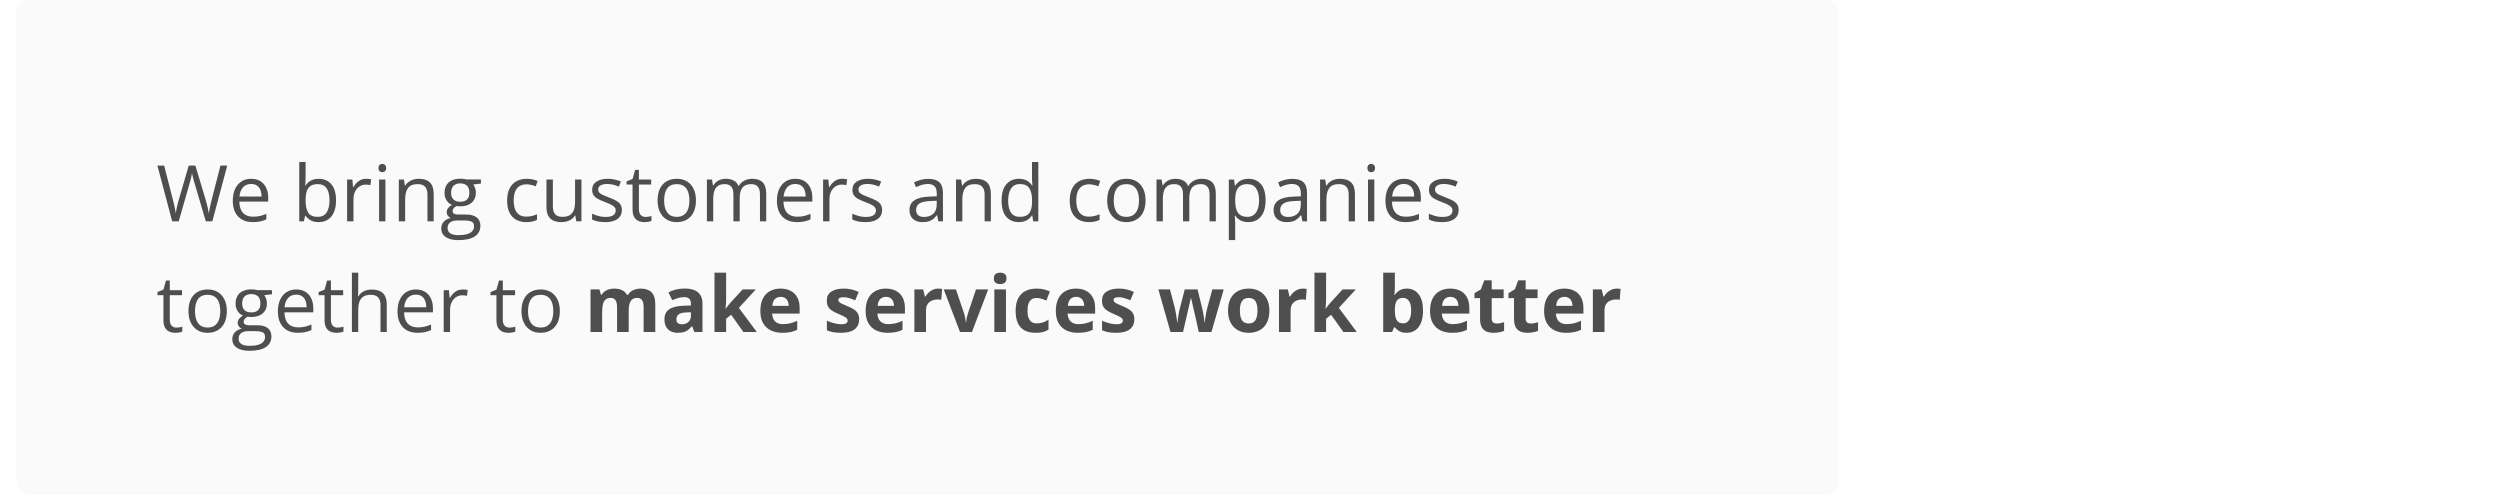 <svg width="768" height="152" viewBox="0 0 768 152" fill="none" xmlns="http://www.w3.org/2000/svg">
<rect width="768" height="152" fill="white"/>
<rect x="5" width="560" height="152" rx="4" fill="#FAFAFA"/>
<path d="M69.809 50.867L65.227 68H63.223L59.824 56.469C59.723 56.141 59.625 55.812 59.531 55.484C59.445 55.148 59.363 54.832 59.285 54.535C59.207 54.23 59.141 53.965 59.086 53.738C59.039 53.504 59.004 53.328 58.98 53.211C58.965 53.328 58.934 53.5 58.887 53.727C58.848 53.953 58.793 54.215 58.723 54.512C58.66 54.809 58.582 55.125 58.488 55.461C58.402 55.797 58.309 56.137 58.207 56.48L54.902 68H52.898L48.352 50.867H50.426L53.18 61.613C53.273 61.973 53.359 62.328 53.438 62.68C53.523 63.023 53.598 63.359 53.66 63.688C53.73 64.016 53.793 64.336 53.848 64.648C53.902 64.961 53.953 65.266 54 65.562C54.039 65.258 54.09 64.941 54.152 64.613C54.215 64.277 54.281 63.938 54.352 63.594C54.43 63.25 54.512 62.902 54.598 62.551C54.691 62.199 54.789 61.848 54.891 61.496L57.973 50.867H60.023L63.234 61.578C63.344 61.945 63.445 62.309 63.539 62.668C63.633 63.027 63.715 63.379 63.785 63.723C63.863 64.059 63.93 64.383 63.984 64.695C64.047 65 64.102 65.289 64.148 65.562C64.203 65.18 64.269 64.777 64.348 64.356C64.426 63.934 64.516 63.492 64.617 63.031C64.727 62.57 64.844 62.094 64.969 61.602L67.723 50.867H69.809ZM77.168 54.922C78.262 54.922 79.199 55.164 79.981 55.648C80.762 56.133 81.359 56.812 81.773 57.688C82.188 58.555 82.394 59.57 82.394 60.734V61.941H73.523C73.547 63.449 73.922 64.598 74.648 65.387C75.375 66.176 76.398 66.57 77.719 66.57C78.531 66.57 79.25 66.496 79.875 66.348C80.5 66.199 81.148 65.981 81.82 65.691V67.402C81.172 67.691 80.527 67.902 79.887 68.035C79.254 68.168 78.504 68.234 77.637 68.234C76.402 68.234 75.324 67.984 74.402 67.484C73.488 66.977 72.777 66.234 72.269 65.258C71.762 64.281 71.508 63.086 71.508 61.672C71.508 60.289 71.738 59.094 72.199 58.086C72.668 57.07 73.324 56.289 74.168 55.742C75.019 55.195 76.019 54.922 77.168 54.922ZM77.144 56.516C76.106 56.516 75.277 56.855 74.66 57.535C74.043 58.215 73.676 59.164 73.559 60.383H80.356C80.348 59.617 80.227 58.945 79.992 58.367C79.766 57.781 79.418 57.328 78.949 57.008C78.481 56.68 77.879 56.516 77.144 56.516ZM93.879 49.766V54.324C93.879 54.848 93.863 55.355 93.832 55.848C93.809 56.34 93.789 56.723 93.773 56.996H93.879C94.231 56.418 94.738 55.93 95.402 55.531C96.066 55.133 96.914 54.934 97.945 54.934C99.555 54.934 100.836 55.492 101.789 56.609C102.75 57.719 103.23 59.371 103.23 61.566C103.23 63.012 103.012 64.231 102.574 65.223C102.137 66.215 101.52 66.965 100.723 67.473C99.926 67.981 98.984 68.234 97.898 68.234C96.883 68.234 96.047 68.047 95.391 67.672C94.742 67.289 94.242 66.824 93.891 66.277H93.738L93.34 68H91.934V49.766H93.879ZM97.629 56.562C96.699 56.562 95.961 56.746 95.414 57.113C94.867 57.473 94.473 58.02 94.231 58.754C93.996 59.48 93.879 60.402 93.879 61.52V61.625C93.879 63.242 94.148 64.481 94.688 65.34C95.227 66.191 96.207 66.617 97.629 66.617C98.824 66.617 99.719 66.18 100.312 65.305C100.914 64.43 101.215 63.18 101.215 61.555C101.215 59.898 100.918 58.652 100.324 57.816C99.738 56.98 98.84 56.562 97.629 56.562ZM112.465 54.922C112.723 54.922 112.992 54.938 113.273 54.969C113.555 54.992 113.805 55.027 114.023 55.074L113.777 56.879C113.566 56.824 113.332 56.781 113.074 56.75C112.816 56.719 112.574 56.703 112.348 56.703C111.832 56.703 111.344 56.809 110.883 57.02C110.43 57.223 110.031 57.52 109.688 57.91C109.344 58.293 109.074 58.758 108.879 59.305C108.684 59.844 108.586 60.445 108.586 61.109V68H106.629V55.156H108.246L108.457 57.523H108.539C108.805 57.047 109.125 56.613 109.5 56.223C109.875 55.824 110.309 55.508 110.801 55.273C111.301 55.039 111.855 54.922 112.465 54.922ZM118.395 55.156V68H116.449V55.156H118.395ZM117.445 50.352C117.766 50.352 118.039 50.457 118.266 50.668C118.5 50.871 118.617 51.191 118.617 51.629C118.617 52.059 118.5 52.379 118.266 52.59C118.039 52.801 117.766 52.906 117.445 52.906C117.109 52.906 116.828 52.801 116.602 52.59C116.383 52.379 116.273 52.059 116.273 51.629C116.273 51.191 116.383 50.871 116.602 50.668C116.828 50.457 117.109 50.352 117.445 50.352ZM128.602 54.922C130.125 54.922 131.277 55.297 132.059 56.047C132.84 56.789 133.23 57.984 133.23 59.633V68H131.309V59.762C131.309 58.691 131.062 57.891 130.57 57.359C130.086 56.828 129.34 56.562 128.332 56.562C126.91 56.562 125.91 56.965 125.332 57.77C124.754 58.574 124.465 59.742 124.465 61.273V68H122.52V55.156H124.09L124.383 57.008H124.488C124.762 56.555 125.109 56.176 125.531 55.871C125.953 55.559 126.426 55.324 126.949 55.168C127.473 55.004 128.023 54.922 128.602 54.922ZM140.824 73.766C139.137 73.766 137.836 73.449 136.922 72.816C136.008 72.191 135.551 71.312 135.551 70.18C135.551 69.375 135.805 68.688 136.312 68.117C136.828 67.547 137.539 67.168 138.445 66.981C138.109 66.824 137.82 66.59 137.578 66.277C137.344 65.965 137.227 65.606 137.227 65.199C137.227 64.731 137.355 64.32 137.613 63.969C137.879 63.609 138.281 63.266 138.82 62.938C138.148 62.664 137.602 62.203 137.18 61.555C136.766 60.898 136.559 60.137 136.559 59.27C136.559 58.348 136.75 57.562 137.133 56.914C137.516 56.258 138.07 55.758 138.797 55.414C139.523 55.07 140.402 54.898 141.434 54.898C141.66 54.898 141.887 54.91 142.113 54.934C142.348 54.949 142.57 54.977 142.781 55.016C142.992 55.047 143.176 55.086 143.332 55.133H147.738V56.387L145.371 56.68C145.605 56.984 145.801 57.352 145.957 57.781C146.113 58.211 146.191 58.688 146.191 59.211C146.191 60.492 145.758 61.512 144.891 62.27C144.023 63.02 142.832 63.395 141.316 63.395C140.957 63.395 140.59 63.363 140.215 63.301C139.832 63.512 139.539 63.746 139.336 64.004C139.141 64.262 139.043 64.559 139.043 64.894C139.043 65.144 139.117 65.344 139.266 65.492C139.422 65.641 139.645 65.75 139.934 65.82C140.223 65.883 140.57 65.914 140.977 65.914H143.238C144.637 65.914 145.707 66.207 146.449 66.793C147.199 67.379 147.574 68.234 147.574 69.359C147.574 70.781 146.996 71.871 145.84 72.629C144.684 73.387 143.012 73.766 140.824 73.766ZM140.883 72.242C141.945 72.242 142.824 72.133 143.52 71.914C144.223 71.703 144.746 71.394 145.09 70.988C145.441 70.59 145.617 70.113 145.617 69.559C145.617 69.043 145.5 68.652 145.266 68.387C145.031 68.129 144.688 67.957 144.234 67.871C143.781 67.777 143.227 67.731 142.57 67.731H140.344C139.766 67.731 139.262 67.82 138.832 68C138.402 68.18 138.07 68.445 137.836 68.797C137.609 69.148 137.496 69.586 137.496 70.109C137.496 70.805 137.789 71.332 138.375 71.691C138.961 72.059 139.797 72.242 140.883 72.242ZM141.387 61.977C142.316 61.977 143.016 61.742 143.484 61.273C143.953 60.805 144.188 60.121 144.188 59.223C144.188 58.262 143.949 57.543 143.473 57.066C142.996 56.582 142.293 56.34 141.363 56.34C140.473 56.34 139.785 56.59 139.301 57.09C138.824 57.582 138.586 58.305 138.586 59.258C138.586 60.133 138.828 60.805 139.312 61.273C139.797 61.742 140.488 61.977 141.387 61.977ZM161.648 68.234C160.492 68.234 159.473 67.996 158.59 67.519C157.707 67.043 157.02 66.316 156.527 65.34C156.035 64.363 155.789 63.133 155.789 61.648C155.789 60.094 156.047 58.824 156.562 57.84C157.086 56.848 157.805 56.113 158.719 55.637C159.633 55.16 160.672 54.922 161.836 54.922C162.477 54.922 163.094 54.988 163.688 55.121C164.289 55.246 164.781 55.406 165.164 55.602L164.578 57.23C164.188 57.074 163.734 56.934 163.219 56.809C162.711 56.684 162.234 56.621 161.789 56.621C160.898 56.621 160.156 56.812 159.562 57.195C158.977 57.578 158.535 58.141 158.238 58.883C157.949 59.625 157.805 60.539 157.805 61.625C157.805 62.664 157.945 63.551 158.227 64.285C158.516 65.019 158.941 65.582 159.504 65.973C160.074 66.356 160.785 66.547 161.637 66.547C162.316 66.547 162.93 66.477 163.477 66.336C164.023 66.188 164.52 66.016 164.965 65.82V67.555C164.535 67.773 164.055 67.941 163.523 68.059C163 68.176 162.375 68.234 161.648 68.234ZM178.617 55.156V68H177.023L176.742 66.195H176.637C176.371 66.641 176.027 67.016 175.605 67.32C175.184 67.625 174.707 67.852 174.176 68C173.652 68.156 173.094 68.234 172.5 68.234C171.484 68.234 170.633 68.07 169.945 67.742C169.258 67.414 168.738 66.906 168.387 66.219C168.043 65.531 167.871 64.648 167.871 63.57V55.156H169.84V63.43C169.84 64.5 170.082 65.301 170.566 65.832C171.051 66.356 171.789 66.617 172.781 66.617C173.734 66.617 174.492 66.438 175.055 66.078C175.625 65.719 176.035 65.191 176.285 64.496C176.535 63.793 176.66 62.934 176.66 61.918V55.156H178.617ZM191.039 64.484C191.039 65.305 190.832 65.996 190.418 66.559C190.012 67.113 189.426 67.531 188.66 67.812C187.902 68.094 186.996 68.234 185.941 68.234C185.043 68.234 184.266 68.164 183.609 68.023C182.953 67.883 182.379 67.684 181.887 67.426V65.633C182.41 65.891 183.035 66.125 183.762 66.336C184.488 66.547 185.23 66.652 185.988 66.652C187.098 66.652 187.902 66.473 188.402 66.113C188.902 65.754 189.152 65.266 189.152 64.648C189.152 64.297 189.051 63.988 188.848 63.723C188.652 63.449 188.32 63.188 187.852 62.938C187.383 62.68 186.734 62.398 185.906 62.094C185.086 61.781 184.375 61.473 183.773 61.168C183.18 60.855 182.719 60.477 182.391 60.031C182.07 59.586 181.91 59.008 181.91 58.297C181.91 57.211 182.348 56.379 183.223 55.801C184.105 55.215 185.262 54.922 186.691 54.922C187.465 54.922 188.188 55 188.859 55.156C189.539 55.305 190.172 55.508 190.758 55.766L190.102 57.324C189.57 57.098 189.004 56.906 188.402 56.75C187.801 56.594 187.188 56.516 186.562 56.516C185.664 56.516 184.973 56.664 184.488 56.961C184.012 57.258 183.773 57.664 183.773 58.18C183.773 58.578 183.883 58.906 184.102 59.164C184.328 59.422 184.688 59.664 185.18 59.891C185.672 60.117 186.32 60.383 187.125 60.688C187.93 60.984 188.625 61.293 189.211 61.613C189.797 61.926 190.246 62.309 190.559 62.762C190.879 63.207 191.039 63.781 191.039 64.484ZM198.316 66.641C198.637 66.641 198.965 66.613 199.301 66.559C199.637 66.504 199.91 66.438 200.121 66.359V67.871C199.895 67.973 199.578 68.059 199.172 68.129C198.773 68.199 198.383 68.234 198 68.234C197.32 68.234 196.703 68.117 196.148 67.883C195.594 67.641 195.148 67.234 194.812 66.664C194.484 66.094 194.32 65.305 194.32 64.297V56.68H192.492V55.73L194.332 54.969L195.105 52.18H196.277V55.156H200.039V56.68H196.277V64.238C196.277 65.043 196.461 65.644 196.828 66.043C197.203 66.441 197.699 66.641 198.316 66.641ZM213.797 61.555C213.797 62.609 213.66 63.551 213.387 64.379C213.113 65.207 212.719 65.906 212.203 66.477C211.688 67.047 211.062 67.484 210.328 67.789C209.602 68.086 208.777 68.234 207.855 68.234C206.996 68.234 206.207 68.086 205.488 67.789C204.777 67.484 204.16 67.047 203.637 66.477C203.121 65.906 202.719 65.207 202.43 64.379C202.148 63.551 202.008 62.609 202.008 61.555C202.008 60.148 202.246 58.953 202.723 57.969C203.199 56.977 203.879 56.223 204.762 55.707C205.652 55.184 206.711 54.922 207.938 54.922C209.109 54.922 210.133 55.184 211.008 55.707C211.891 56.23 212.574 56.988 213.059 57.98C213.551 58.965 213.797 60.156 213.797 61.555ZM204.023 61.555C204.023 62.586 204.16 63.48 204.434 64.238C204.707 64.996 205.129 65.582 205.699 65.996C206.27 66.41 207.004 66.617 207.902 66.617C208.793 66.617 209.523 66.41 210.094 65.996C210.672 65.582 211.098 64.996 211.371 64.238C211.645 63.48 211.781 62.586 211.781 61.555C211.781 60.531 211.645 59.648 211.371 58.906C211.098 58.156 210.676 57.578 210.105 57.172C209.535 56.766 208.797 56.562 207.891 56.562C206.555 56.562 205.574 57.004 204.949 57.887C204.332 58.77 204.023 59.992 204.023 61.555ZM231.105 54.922C232.52 54.922 233.586 55.293 234.305 56.035C235.023 56.77 235.383 57.953 235.383 59.586V68H233.461V59.68C233.461 58.641 233.234 57.863 232.781 57.348C232.336 56.824 231.672 56.562 230.789 56.562C229.547 56.562 228.645 56.922 228.082 57.641C227.52 58.359 227.238 59.418 227.238 60.816V68H225.305V59.68C225.305 58.984 225.203 58.406 225 57.945C224.805 57.484 224.508 57.141 224.109 56.914C223.719 56.68 223.223 56.562 222.621 56.562C221.77 56.562 221.086 56.738 220.57 57.09C220.055 57.441 219.68 57.965 219.445 58.66C219.219 59.348 219.105 60.195 219.105 61.203V68H217.16V55.156H218.73L219.023 56.973H219.129C219.387 56.527 219.711 56.152 220.102 55.848C220.492 55.543 220.93 55.312 221.414 55.156C221.898 55 222.414 54.922 222.961 54.922C223.938 54.922 224.754 55.105 225.41 55.473C226.074 55.832 226.555 56.383 226.852 57.125H226.957C227.379 56.383 227.957 55.832 228.691 55.473C229.426 55.105 230.23 54.922 231.105 54.922ZM244.324 54.922C245.418 54.922 246.355 55.164 247.137 55.648C247.918 56.133 248.516 56.812 248.93 57.688C249.344 58.555 249.551 59.57 249.551 60.734V61.941H240.68C240.703 63.449 241.078 64.598 241.805 65.387C242.531 66.176 243.555 66.57 244.875 66.57C245.688 66.57 246.406 66.496 247.031 66.348C247.656 66.199 248.305 65.981 248.977 65.691V67.402C248.328 67.691 247.684 67.902 247.043 68.035C246.41 68.168 245.66 68.234 244.793 68.234C243.559 68.234 242.48 67.984 241.559 67.484C240.645 66.977 239.934 66.234 239.426 65.258C238.918 64.281 238.664 63.086 238.664 61.672C238.664 60.289 238.895 59.094 239.355 58.086C239.824 57.07 240.48 56.289 241.324 55.742C242.176 55.195 243.176 54.922 244.324 54.922ZM244.301 56.516C243.262 56.516 242.434 56.855 241.816 57.535C241.199 58.215 240.832 59.164 240.715 60.383H247.512C247.504 59.617 247.383 58.945 247.148 58.367C246.922 57.781 246.574 57.328 246.105 57.008C245.637 56.68 245.035 56.516 244.301 56.516ZM258.691 54.922C258.949 54.922 259.219 54.938 259.5 54.969C259.781 54.992 260.031 55.027 260.25 55.074L260.004 56.879C259.793 56.824 259.559 56.781 259.301 56.75C259.043 56.719 258.801 56.703 258.574 56.703C258.059 56.703 257.57 56.809 257.109 57.02C256.656 57.223 256.258 57.52 255.914 57.91C255.57 58.293 255.301 58.758 255.105 59.305C254.91 59.844 254.812 60.445 254.812 61.109V68H252.855V55.156H254.473L254.684 57.523H254.766C255.031 57.047 255.352 56.613 255.727 56.223C256.102 55.824 256.535 55.508 257.027 55.273C257.527 55.039 258.082 54.922 258.691 54.922ZM270.984 64.484C270.984 65.305 270.777 65.996 270.363 66.559C269.957 67.113 269.371 67.531 268.605 67.812C267.848 68.094 266.941 68.234 265.887 68.234C264.988 68.234 264.211 68.164 263.555 68.023C262.898 67.883 262.324 67.684 261.832 67.426V65.633C262.355 65.891 262.98 66.125 263.707 66.336C264.434 66.547 265.176 66.652 265.934 66.652C267.043 66.652 267.848 66.473 268.348 66.113C268.848 65.754 269.098 65.266 269.098 64.648C269.098 64.297 268.996 63.988 268.793 63.723C268.598 63.449 268.266 63.188 267.797 62.938C267.328 62.68 266.68 62.398 265.852 62.094C265.031 61.781 264.32 61.473 263.719 61.168C263.125 60.855 262.664 60.477 262.336 60.031C262.016 59.586 261.855 59.008 261.855 58.297C261.855 57.211 262.293 56.379 263.168 55.801C264.051 55.215 265.207 54.922 266.637 54.922C267.41 54.922 268.133 55 268.805 55.156C269.484 55.305 270.117 55.508 270.703 55.766L270.047 57.324C269.516 57.098 268.949 56.906 268.348 56.75C267.746 56.594 267.133 56.516 266.508 56.516C265.609 56.516 264.918 56.664 264.434 56.961C263.957 57.258 263.719 57.664 263.719 58.18C263.719 58.578 263.828 58.906 264.047 59.164C264.273 59.422 264.633 59.664 265.125 59.891C265.617 60.117 266.266 60.383 267.07 60.688C267.875 60.984 268.57 61.293 269.156 61.613C269.742 61.926 270.191 62.309 270.504 62.762C270.824 63.207 270.984 63.781 270.984 64.484ZM285.152 54.945C286.684 54.945 287.82 55.289 288.562 55.977C289.305 56.664 289.676 57.762 289.676 59.27V68H288.258L287.883 66.102H287.789C287.43 66.57 287.055 66.965 286.664 67.285C286.273 67.598 285.82 67.836 285.305 68C284.797 68.156 284.172 68.234 283.43 68.234C282.648 68.234 281.953 68.098 281.344 67.824C280.742 67.551 280.266 67.137 279.914 66.582C279.57 66.027 279.398 65.324 279.398 64.473C279.398 63.191 279.906 62.207 280.922 61.52C281.938 60.832 283.484 60.457 285.562 60.395L287.777 60.301V59.516C287.777 58.406 287.539 57.629 287.062 57.184C286.586 56.738 285.914 56.516 285.047 56.516C284.375 56.516 283.734 56.613 283.125 56.809C282.516 57.004 281.938 57.234 281.391 57.5L280.793 56.023C281.371 55.727 282.035 55.473 282.785 55.262C283.535 55.051 284.324 54.945 285.152 54.945ZM287.754 61.672L285.797 61.754C284.195 61.816 283.066 62.078 282.41 62.539C281.754 63 281.426 63.652 281.426 64.496C281.426 65.231 281.648 65.773 282.094 66.125C282.539 66.477 283.129 66.652 283.863 66.652C285.004 66.652 285.938 66.336 286.664 65.703C287.391 65.07 287.754 64.121 287.754 62.855V61.672ZM299.766 54.922C301.289 54.922 302.441 55.297 303.223 56.047C304.004 56.789 304.395 57.984 304.395 59.633V68H302.473V59.762C302.473 58.691 302.227 57.891 301.734 57.359C301.25 56.828 300.504 56.562 299.496 56.562C298.074 56.562 297.074 56.965 296.496 57.77C295.918 58.574 295.629 59.742 295.629 61.273V68H293.684V55.156H295.254L295.547 57.008H295.652C295.926 56.555 296.273 56.176 296.695 55.871C297.117 55.559 297.59 55.324 298.113 55.168C298.637 55.004 299.188 54.922 299.766 54.922ZM312.973 68.234C311.348 68.234 310.059 67.68 309.105 66.57C308.16 65.461 307.688 63.812 307.688 61.625C307.688 59.414 308.172 57.746 309.141 56.621C310.109 55.488 311.398 54.922 313.008 54.922C313.688 54.922 314.281 55.012 314.789 55.191C315.297 55.371 315.734 55.613 316.102 55.918C316.469 56.215 316.777 56.555 317.027 56.938H317.168C317.137 56.695 317.105 56.363 317.074 55.941C317.043 55.52 317.027 55.176 317.027 54.91V49.766H318.973V68H317.402L317.109 66.172H317.027C316.785 66.555 316.477 66.902 316.102 67.215C315.734 67.527 315.293 67.777 314.777 67.965C314.27 68.144 313.668 68.234 312.973 68.234ZM313.277 66.617C314.652 66.617 315.625 66.227 316.195 65.445C316.766 64.664 317.051 63.504 317.051 61.965V61.613C317.051 59.98 316.777 58.727 316.23 57.852C315.691 56.977 314.707 56.539 313.277 56.539C312.082 56.539 311.188 57 310.594 57.922C310 58.836 309.703 60.086 309.703 61.672C309.703 63.25 309.996 64.469 310.582 65.328C311.176 66.188 312.074 66.617 313.277 66.617ZM334.477 68.234C333.32 68.234 332.301 67.996 331.418 67.519C330.535 67.043 329.848 66.316 329.355 65.34C328.863 64.363 328.617 63.133 328.617 61.648C328.617 60.094 328.875 58.824 329.391 57.84C329.914 56.848 330.633 56.113 331.547 55.637C332.461 55.16 333.5 54.922 334.664 54.922C335.305 54.922 335.922 54.988 336.516 55.121C337.117 55.246 337.609 55.406 337.992 55.602L337.406 57.23C337.016 57.074 336.562 56.934 336.047 56.809C335.539 56.684 335.062 56.621 334.617 56.621C333.727 56.621 332.984 56.812 332.391 57.195C331.805 57.578 331.363 58.141 331.066 58.883C330.777 59.625 330.633 60.539 330.633 61.625C330.633 62.664 330.773 63.551 331.055 64.285C331.344 65.019 331.77 65.582 332.332 65.973C332.902 66.356 333.613 66.547 334.465 66.547C335.145 66.547 335.758 66.477 336.305 66.336C336.852 66.188 337.348 66.016 337.793 65.82V67.555C337.363 67.773 336.883 67.941 336.352 68.059C335.828 68.176 335.203 68.234 334.477 68.234ZM351.914 61.555C351.914 62.609 351.777 63.551 351.504 64.379C351.23 65.207 350.836 65.906 350.32 66.477C349.805 67.047 349.18 67.484 348.445 67.789C347.719 68.086 346.895 68.234 345.973 68.234C345.113 68.234 344.324 68.086 343.605 67.789C342.895 67.484 342.277 67.047 341.754 66.477C341.238 65.906 340.836 65.207 340.547 64.379C340.266 63.551 340.125 62.609 340.125 61.555C340.125 60.148 340.363 58.953 340.84 57.969C341.316 56.977 341.996 56.223 342.879 55.707C343.77 55.184 344.828 54.922 346.055 54.922C347.227 54.922 348.25 55.184 349.125 55.707C350.008 56.23 350.691 56.988 351.176 57.98C351.668 58.965 351.914 60.156 351.914 61.555ZM342.141 61.555C342.141 62.586 342.277 63.48 342.551 64.238C342.824 64.996 343.246 65.582 343.816 65.996C344.387 66.41 345.121 66.617 346.02 66.617C346.91 66.617 347.641 66.41 348.211 65.996C348.789 65.582 349.215 64.996 349.488 64.238C349.762 63.48 349.898 62.586 349.898 61.555C349.898 60.531 349.762 59.648 349.488 58.906C349.215 58.156 348.793 57.578 348.223 57.172C347.652 56.766 346.914 56.562 346.008 56.562C344.672 56.562 343.691 57.004 343.066 57.887C342.449 58.77 342.141 59.992 342.141 61.555ZM369.223 54.922C370.637 54.922 371.703 55.293 372.422 56.035C373.141 56.77 373.5 57.953 373.5 59.586V68H371.578V59.68C371.578 58.641 371.352 57.863 370.898 57.348C370.453 56.824 369.789 56.562 368.906 56.562C367.664 56.562 366.762 56.922 366.199 57.641C365.637 58.359 365.355 59.418 365.355 60.816V68H363.422V59.68C363.422 58.984 363.32 58.406 363.117 57.945C362.922 57.484 362.625 57.141 362.227 56.914C361.836 56.68 361.34 56.562 360.738 56.562C359.887 56.562 359.203 56.738 358.688 57.09C358.172 57.441 357.797 57.965 357.562 58.66C357.336 59.348 357.223 60.195 357.223 61.203V68H355.277V55.156H356.848L357.141 56.973H357.246C357.504 56.527 357.828 56.152 358.219 55.848C358.609 55.543 359.047 55.312 359.531 55.156C360.016 55 360.531 54.922 361.078 54.922C362.055 54.922 362.871 55.105 363.527 55.473C364.191 55.832 364.672 56.383 364.969 57.125H365.074C365.496 56.383 366.074 55.832 366.809 55.473C367.543 55.105 368.348 54.922 369.223 54.922ZM383.531 54.922C385.133 54.922 386.41 55.473 387.363 56.574C388.316 57.676 388.793 59.332 388.793 61.543C388.793 63.004 388.574 64.231 388.137 65.223C387.699 66.215 387.082 66.965 386.285 67.473C385.496 67.981 384.562 68.234 383.484 68.234C382.805 68.234 382.207 68.144 381.691 67.965C381.176 67.785 380.734 67.543 380.367 67.238C380 66.934 379.695 66.602 379.453 66.242H379.312C379.336 66.547 379.363 66.914 379.395 67.344C379.434 67.773 379.453 68.148 379.453 68.469V73.742H377.496V55.156H379.102L379.359 57.055H379.453C379.703 56.664 380.008 56.309 380.367 55.988C380.727 55.66 381.164 55.402 381.68 55.215C382.203 55.02 382.82 54.922 383.531 54.922ZM383.191 56.562C382.301 56.562 381.582 56.734 381.035 57.078C380.496 57.422 380.102 57.938 379.852 58.625C379.602 59.305 379.469 60.16 379.453 61.191V61.566C379.453 62.652 379.57 63.57 379.805 64.32C380.047 65.07 380.441 65.641 380.988 66.031C381.543 66.422 382.285 66.617 383.215 66.617C384.012 66.617 384.676 66.402 385.207 65.973C385.738 65.543 386.133 64.945 386.391 64.18C386.656 63.406 386.789 62.52 386.789 61.52C386.789 60.004 386.492 58.801 385.898 57.91C385.312 57.012 384.41 56.562 383.191 56.562ZM396.996 54.945C398.527 54.945 399.664 55.289 400.406 55.977C401.148 56.664 401.52 57.762 401.52 59.27V68H400.102L399.727 66.102H399.633C399.273 66.57 398.898 66.965 398.508 67.285C398.117 67.598 397.664 67.836 397.148 68C396.641 68.156 396.016 68.234 395.273 68.234C394.492 68.234 393.797 68.098 393.188 67.824C392.586 67.551 392.109 67.137 391.758 66.582C391.414 66.027 391.242 65.324 391.242 64.473C391.242 63.191 391.75 62.207 392.766 61.52C393.781 60.832 395.328 60.457 397.406 60.395L399.621 60.301V59.516C399.621 58.406 399.383 57.629 398.906 57.184C398.43 56.738 397.758 56.516 396.891 56.516C396.219 56.516 395.578 56.613 394.969 56.809C394.359 57.004 393.781 57.234 393.234 57.5L392.637 56.023C393.215 55.727 393.879 55.473 394.629 55.262C395.379 55.051 396.168 54.945 396.996 54.945ZM399.598 61.672L397.641 61.754C396.039 61.816 394.91 62.078 394.254 62.539C393.598 63 393.27 63.652 393.27 64.496C393.27 65.231 393.492 65.773 393.938 66.125C394.383 66.477 394.973 66.652 395.707 66.652C396.848 66.652 397.781 66.336 398.508 65.703C399.234 65.07 399.598 64.121 399.598 62.855V61.672ZM411.609 54.922C413.133 54.922 414.285 55.297 415.066 56.047C415.848 56.789 416.238 57.984 416.238 59.633V68H414.316V59.762C414.316 58.691 414.07 57.891 413.578 57.359C413.094 56.828 412.348 56.562 411.34 56.562C409.918 56.562 408.918 56.965 408.34 57.77C407.762 58.574 407.473 59.742 407.473 61.273V68H405.527V55.156H407.098L407.391 57.008H407.496C407.77 56.555 408.117 56.176 408.539 55.871C408.961 55.559 409.434 55.324 409.957 55.168C410.48 55.004 411.031 54.922 411.609 54.922ZM422.191 55.156V68H420.246V55.156H422.191ZM421.242 50.352C421.562 50.352 421.836 50.457 422.062 50.668C422.297 50.871 422.414 51.191 422.414 51.629C422.414 52.059 422.297 52.379 422.062 52.59C421.836 52.801 421.562 52.906 421.242 52.906C420.906 52.906 420.625 52.801 420.398 52.59C420.18 52.379 420.07 52.059 420.07 51.629C420.07 51.191 420.18 50.871 420.398 50.668C420.625 50.457 420.906 50.352 421.242 50.352ZM431.262 54.922C432.355 54.922 433.293 55.164 434.074 55.648C434.855 56.133 435.453 56.812 435.867 57.688C436.281 58.555 436.488 59.57 436.488 60.734V61.941H427.617C427.641 63.449 428.016 64.598 428.742 65.387C429.469 66.176 430.492 66.57 431.812 66.57C432.625 66.57 433.344 66.496 433.969 66.348C434.594 66.199 435.242 65.981 435.914 65.691V67.402C435.266 67.691 434.621 67.902 433.98 68.035C433.348 68.168 432.598 68.234 431.73 68.234C430.496 68.234 429.418 67.984 428.496 67.484C427.582 66.977 426.871 66.234 426.363 65.258C425.855 64.281 425.602 63.086 425.602 61.672C425.602 60.289 425.832 59.094 426.293 58.086C426.762 57.07 427.418 56.289 428.262 55.742C429.113 55.195 430.113 54.922 431.262 54.922ZM431.238 56.516C430.199 56.516 429.371 56.855 428.754 57.535C428.137 58.215 427.77 59.164 427.652 60.383H434.449C434.441 59.617 434.32 58.945 434.086 58.367C433.859 57.781 433.512 57.328 433.043 57.008C432.574 56.68 431.973 56.516 431.238 56.516ZM448.102 64.484C448.102 65.305 447.895 65.996 447.48 66.559C447.074 67.113 446.488 67.531 445.723 67.812C444.965 68.094 444.059 68.234 443.004 68.234C442.105 68.234 441.328 68.164 440.672 68.023C440.016 67.883 439.441 67.684 438.949 67.426V65.633C439.473 65.891 440.098 66.125 440.824 66.336C441.551 66.547 442.293 66.652 443.051 66.652C444.16 66.652 444.965 66.473 445.465 66.113C445.965 65.754 446.215 65.266 446.215 64.648C446.215 64.297 446.113 63.988 445.91 63.723C445.715 63.449 445.383 63.188 444.914 62.938C444.445 62.68 443.797 62.398 442.969 62.094C442.148 61.781 441.438 61.473 440.836 61.168C440.242 60.855 439.781 60.477 439.453 60.031C439.133 59.586 438.973 59.008 438.973 58.297C438.973 57.211 439.41 56.379 440.285 55.801C441.168 55.215 442.324 54.922 443.754 54.922C444.527 54.922 445.25 55 445.922 55.156C446.602 55.305 447.234 55.508 447.82 55.766L447.164 57.324C446.633 57.098 446.066 56.906 445.465 56.75C444.863 56.594 444.25 56.516 443.625 56.516C442.727 56.516 442.035 56.664 441.551 56.961C441.074 57.258 440.836 57.664 440.836 58.18C440.836 58.578 440.945 58.906 441.164 59.164C441.391 59.422 441.75 59.664 442.242 59.891C442.734 60.117 443.383 60.383 444.188 60.688C444.992 60.984 445.688 61.293 446.273 61.613C446.859 61.926 447.309 62.309 447.621 62.762C447.941 63.207 448.102 63.781 448.102 64.484ZM54.199 100.641C54.52 100.641 54.848 100.613 55.184 100.559C55.52 100.504 55.793 100.438 56.004 100.359V101.871C55.777 101.973 55.461 102.059 55.055 102.129C54.656 102.199 54.266 102.234 53.883 102.234C53.203 102.234 52.586 102.117 52.031 101.883C51.477 101.641 51.031 101.234 50.695 100.664C50.367 100.094 50.203 99.305 50.203 98.297V90.68H48.375V89.731L50.215 88.969L50.988 86.18H52.16V89.156H55.922V90.68H52.16V98.238C52.16 99.043 52.344 99.644 52.711 100.043C53.086 100.441 53.582 100.641 54.199 100.641ZM69.68 95.555C69.68 96.609 69.543 97.551 69.269 98.379C68.996 99.207 68.602 99.906 68.086 100.477C67.57 101.047 66.945 101.484 66.211 101.789C65.484 102.086 64.66 102.234 63.738 102.234C62.879 102.234 62.09 102.086 61.371 101.789C60.66 101.484 60.043 101.047 59.52 100.477C59.004 99.906 58.602 99.207 58.312 98.379C58.031 97.551 57.891 96.609 57.891 95.555C57.891 94.148 58.129 92.953 58.605 91.969C59.082 90.977 59.762 90.223 60.645 89.707C61.535 89.184 62.594 88.922 63.82 88.922C64.992 88.922 66.016 89.184 66.891 89.707C67.773 90.231 68.457 90.988 68.941 91.981C69.434 92.965 69.68 94.156 69.68 95.555ZM59.906 95.555C59.906 96.586 60.043 97.481 60.316 98.238C60.59 98.996 61.012 99.582 61.582 99.996C62.152 100.41 62.887 100.617 63.785 100.617C64.676 100.617 65.406 100.41 65.977 99.996C66.555 99.582 66.981 98.996 67.254 98.238C67.527 97.481 67.664 96.586 67.664 95.555C67.664 94.531 67.527 93.648 67.254 92.906C66.981 92.156 66.559 91.578 65.988 91.172C65.418 90.766 64.68 90.562 63.773 90.562C62.438 90.562 61.457 91.004 60.832 91.887C60.215 92.769 59.906 93.992 59.906 95.555ZM76.629 107.766C74.941 107.766 73.641 107.449 72.727 106.816C71.812 106.191 71.356 105.312 71.356 104.18C71.356 103.375 71.609 102.688 72.117 102.117C72.633 101.547 73.344 101.168 74.25 100.98C73.914 100.824 73.625 100.59 73.383 100.277C73.148 99.965 73.031 99.606 73.031 99.199C73.031 98.731 73.16 98.32 73.418 97.969C73.684 97.609 74.086 97.266 74.625 96.938C73.953 96.664 73.406 96.203 72.984 95.555C72.57 94.898 72.363 94.137 72.363 93.269C72.363 92.348 72.555 91.562 72.938 90.914C73.32 90.258 73.875 89.758 74.602 89.414C75.328 89.07 76.207 88.898 77.238 88.898C77.465 88.898 77.691 88.91 77.918 88.934C78.152 88.949 78.375 88.977 78.586 89.016C78.797 89.047 78.981 89.086 79.137 89.133H83.543V90.387L81.176 90.68C81.41 90.984 81.606 91.352 81.762 91.781C81.918 92.211 81.996 92.688 81.996 93.211C81.996 94.492 81.562 95.512 80.695 96.269C79.828 97.019 78.637 97.394 77.121 97.394C76.762 97.394 76.394 97.363 76.019 97.301C75.637 97.512 75.344 97.746 75.141 98.004C74.945 98.262 74.848 98.559 74.848 98.894C74.848 99.144 74.922 99.344 75.07 99.492C75.227 99.641 75.449 99.75 75.738 99.82C76.027 99.883 76.375 99.914 76.781 99.914H79.043C80.441 99.914 81.512 100.207 82.254 100.793C83.004 101.379 83.379 102.234 83.379 103.359C83.379 104.781 82.801 105.871 81.644 106.629C80.488 107.387 78.816 107.766 76.629 107.766ZM76.688 106.242C77.75 106.242 78.629 106.133 79.324 105.914C80.027 105.703 80.551 105.395 80.894 104.988C81.246 104.59 81.422 104.113 81.422 103.559C81.422 103.043 81.305 102.652 81.07 102.387C80.836 102.129 80.492 101.957 80.039 101.871C79.586 101.777 79.031 101.73 78.375 101.73H76.148C75.57 101.73 75.066 101.82 74.637 102C74.207 102.18 73.875 102.445 73.641 102.797C73.414 103.148 73.301 103.586 73.301 104.109C73.301 104.805 73.594 105.332 74.18 105.691C74.766 106.059 75.602 106.242 76.688 106.242ZM77.191 95.977C78.121 95.977 78.82 95.742 79.289 95.273C79.758 94.805 79.992 94.121 79.992 93.223C79.992 92.262 79.754 91.543 79.277 91.066C78.801 90.582 78.098 90.34 77.168 90.34C76.277 90.34 75.59 90.59 75.106 91.09C74.629 91.582 74.391 92.305 74.391 93.258C74.391 94.133 74.633 94.805 75.117 95.273C75.602 95.742 76.293 95.977 77.191 95.977ZM91.019 88.922C92.113 88.922 93.051 89.164 93.832 89.648C94.613 90.133 95.211 90.812 95.625 91.688C96.039 92.555 96.246 93.57 96.246 94.734V95.941H87.375C87.398 97.449 87.773 98.598 88.5 99.387C89.227 100.176 90.25 100.57 91.57 100.57C92.383 100.57 93.102 100.496 93.727 100.348C94.352 100.199 95 99.981 95.672 99.691V101.402C95.023 101.691 94.379 101.902 93.738 102.035C93.106 102.168 92.356 102.234 91.488 102.234C90.254 102.234 89.176 101.984 88.254 101.484C87.34 100.977 86.629 100.234 86.121 99.258C85.613 98.281 85.359 97.086 85.359 95.672C85.359 94.289 85.59 93.094 86.051 92.086C86.519 91.07 87.176 90.289 88.019 89.742C88.871 89.195 89.871 88.922 91.019 88.922ZM90.996 90.516C89.957 90.516 89.129 90.856 88.512 91.535C87.894 92.215 87.527 93.164 87.41 94.383H94.207C94.199 93.617 94.078 92.945 93.844 92.367C93.617 91.781 93.269 91.328 92.801 91.008C92.332 90.68 91.731 90.516 90.996 90.516ZM103.699 100.641C104.02 100.641 104.348 100.613 104.684 100.559C105.02 100.504 105.293 100.438 105.504 100.359V101.871C105.277 101.973 104.961 102.059 104.555 102.129C104.156 102.199 103.766 102.234 103.383 102.234C102.703 102.234 102.086 102.117 101.531 101.883C100.977 101.641 100.531 101.234 100.195 100.664C99.867 100.094 99.703 99.305 99.703 98.297V90.68H97.875V89.731L99.715 88.969L100.488 86.18H101.66V89.156H105.422V90.68H101.66V98.238C101.66 99.043 101.844 99.644 102.211 100.043C102.586 100.441 103.082 100.641 103.699 100.641ZM110.051 83.766V89.215C110.051 89.527 110.043 89.844 110.027 90.164C110.012 90.477 109.984 90.766 109.945 91.031H110.074C110.34 90.578 110.676 90.199 111.082 89.894C111.496 89.582 111.965 89.348 112.488 89.191C113.012 89.027 113.566 88.945 114.152 88.945C115.184 88.945 116.043 89.109 116.73 89.438C117.426 89.766 117.945 90.273 118.289 90.961C118.641 91.648 118.816 92.539 118.816 93.633V102H116.895V93.762C116.895 92.691 116.648 91.891 116.156 91.359C115.672 90.828 114.926 90.562 113.918 90.562C112.965 90.562 112.203 90.746 111.633 91.113C111.07 91.473 110.664 92.004 110.414 92.707C110.172 93.41 110.051 94.269 110.051 95.285V102H108.105V83.766H110.051ZM127.77 88.922C128.863 88.922 129.801 89.164 130.582 89.648C131.363 90.133 131.961 90.812 132.375 91.688C132.789 92.555 132.996 93.57 132.996 94.734V95.941H124.125C124.148 97.449 124.523 98.598 125.25 99.387C125.977 100.176 127 100.57 128.32 100.57C129.133 100.57 129.852 100.496 130.477 100.348C131.102 100.199 131.75 99.981 132.422 99.691V101.402C131.773 101.691 131.129 101.902 130.488 102.035C129.855 102.168 129.105 102.234 128.238 102.234C127.004 102.234 125.926 101.984 125.004 101.484C124.09 100.977 123.379 100.234 122.871 99.258C122.363 98.281 122.109 97.086 122.109 95.672C122.109 94.289 122.34 93.094 122.801 92.086C123.27 91.07 123.926 90.289 124.77 89.742C125.621 89.195 126.621 88.922 127.77 88.922ZM127.746 90.516C126.707 90.516 125.879 90.856 125.262 91.535C124.645 92.215 124.277 93.164 124.16 94.383H130.957C130.949 93.617 130.828 92.945 130.594 92.367C130.367 91.781 130.02 91.328 129.551 91.008C129.082 90.68 128.48 90.516 127.746 90.516ZM142.137 88.922C142.395 88.922 142.664 88.938 142.945 88.969C143.227 88.992 143.477 89.027 143.695 89.074L143.449 90.879C143.238 90.824 143.004 90.781 142.746 90.75C142.488 90.719 142.246 90.703 142.02 90.703C141.504 90.703 141.016 90.809 140.555 91.019C140.102 91.223 139.703 91.519 139.359 91.91C139.016 92.293 138.746 92.758 138.551 93.305C138.355 93.844 138.258 94.445 138.258 95.109V102H136.301V89.156H137.918L138.129 91.523H138.211C138.477 91.047 138.797 90.613 139.172 90.223C139.547 89.824 139.98 89.508 140.473 89.273C140.973 89.039 141.527 88.922 142.137 88.922ZM156.504 100.641C156.824 100.641 157.152 100.613 157.488 100.559C157.824 100.504 158.098 100.438 158.309 100.359V101.871C158.082 101.973 157.766 102.059 157.359 102.129C156.961 102.199 156.57 102.234 156.188 102.234C155.508 102.234 154.891 102.117 154.336 101.883C153.781 101.641 153.336 101.234 153 100.664C152.672 100.094 152.508 99.305 152.508 98.297V90.68H150.68V89.731L152.52 88.969L153.293 86.18H154.465V89.156H158.227V90.68H154.465V98.238C154.465 99.043 154.648 99.644 155.016 100.043C155.391 100.441 155.887 100.641 156.504 100.641ZM171.984 95.555C171.984 96.609 171.848 97.551 171.574 98.379C171.301 99.207 170.906 99.906 170.391 100.477C169.875 101.047 169.25 101.484 168.516 101.789C167.789 102.086 166.965 102.234 166.043 102.234C165.184 102.234 164.395 102.086 163.676 101.789C162.965 101.484 162.348 101.047 161.824 100.477C161.309 99.906 160.906 99.207 160.617 98.379C160.336 97.551 160.195 96.609 160.195 95.555C160.195 94.148 160.434 92.953 160.91 91.969C161.387 90.977 162.066 90.223 162.949 89.707C163.84 89.184 164.898 88.922 166.125 88.922C167.297 88.922 168.32 89.184 169.195 89.707C170.078 90.231 170.762 90.988 171.246 91.981C171.738 92.965 171.984 94.156 171.984 95.555ZM162.211 95.555C162.211 96.586 162.348 97.481 162.621 98.238C162.895 98.996 163.316 99.582 163.887 99.996C164.457 100.41 165.191 100.617 166.09 100.617C166.98 100.617 167.711 100.41 168.281 99.996C168.859 99.582 169.285 98.996 169.559 98.238C169.832 97.481 169.969 96.586 169.969 95.555C169.969 94.531 169.832 93.648 169.559 92.906C169.285 92.156 168.863 91.578 168.293 91.172C167.723 90.766 166.984 90.562 166.078 90.562C164.742 90.562 163.762 91.004 163.137 91.887C162.52 92.769 162.211 93.992 162.211 95.555ZM196.793 88.652C198.277 88.652 199.398 89.035 200.156 89.801C200.922 90.559 201.305 91.777 201.305 93.457V102H197.719V94.348C197.719 93.41 197.559 92.703 197.238 92.227C196.918 91.75 196.422 91.512 195.75 91.512C194.805 91.512 194.133 91.852 193.734 92.531C193.336 93.203 193.137 94.168 193.137 95.426V102H189.562V94.348C189.562 93.723 189.492 93.199 189.352 92.777C189.211 92.356 188.996 92.039 188.707 91.828C188.418 91.617 188.047 91.512 187.594 91.512C186.93 91.512 186.406 91.68 186.023 92.016C185.648 92.344 185.379 92.832 185.215 93.481C185.059 94.121 184.98 94.906 184.98 95.836V102H181.406V88.898H184.137L184.617 90.574H184.816C185.082 90.121 185.414 89.754 185.812 89.473C186.219 89.191 186.664 88.984 187.148 88.852C187.633 88.719 188.125 88.652 188.625 88.652C189.586 88.652 190.398 88.809 191.062 89.121C191.734 89.434 192.25 89.918 192.609 90.574H192.926C193.316 89.902 193.867 89.414 194.578 89.109C195.297 88.805 196.035 88.652 196.793 88.652ZM210.352 88.629C212.109 88.629 213.457 89.012 214.395 89.777C215.332 90.543 215.801 91.707 215.801 93.269V102H213.305L212.613 100.219H212.52C212.145 100.688 211.762 101.07 211.371 101.367C210.98 101.664 210.531 101.883 210.023 102.023C209.516 102.164 208.898 102.234 208.172 102.234C207.398 102.234 206.703 102.086 206.086 101.789C205.477 101.492 204.996 101.039 204.645 100.43C204.293 99.812 204.117 99.031 204.117 98.086C204.117 96.695 204.605 95.672 205.582 95.016C206.559 94.352 208.023 93.984 209.977 93.914L212.25 93.844V93.269C212.25 92.582 212.07 92.078 211.711 91.758C211.352 91.438 210.852 91.277 210.211 91.277C209.578 91.277 208.957 91.367 208.348 91.547C207.738 91.727 207.129 91.953 206.52 92.227L205.336 89.812C206.031 89.445 206.809 89.156 207.668 88.945C208.535 88.734 209.43 88.629 210.352 88.629ZM212.25 95.93L210.867 95.977C209.711 96.008 208.906 96.215 208.453 96.598C208.008 96.981 207.785 97.484 207.785 98.109C207.785 98.656 207.945 99.047 208.266 99.281C208.586 99.508 209.004 99.621 209.52 99.621C210.285 99.621 210.93 99.394 211.453 98.941C211.984 98.488 212.25 97.844 212.25 97.008V95.93ZM223.066 83.766V91.922C223.066 92.414 223.047 92.906 223.008 93.398C222.969 93.891 222.926 94.383 222.879 94.875H222.926C223.168 94.531 223.414 94.191 223.664 93.856C223.922 93.519 224.195 93.195 224.484 92.883L228.152 88.898H232.184L226.98 94.582L232.5 102H228.375L224.602 96.691L223.066 97.922V102H219.492V83.766H223.066ZM239.777 88.652C240.988 88.652 242.031 88.887 242.906 89.356C243.781 89.816 244.457 90.488 244.934 91.371C245.41 92.254 245.648 93.332 245.648 94.606V96.34H237.199C237.238 97.348 237.539 98.141 238.102 98.719C238.672 99.289 239.461 99.574 240.469 99.574C241.305 99.574 242.07 99.488 242.766 99.316C243.461 99.144 244.176 98.887 244.91 98.543V101.309C244.262 101.629 243.582 101.863 242.871 102.012C242.168 102.16 241.312 102.234 240.305 102.234C238.992 102.234 237.828 101.992 236.812 101.508C235.805 101.023 235.012 100.285 234.434 99.293C233.863 98.301 233.578 97.051 233.578 95.543C233.578 94.012 233.836 92.738 234.352 91.723C234.875 90.699 235.602 89.934 236.531 89.426C237.461 88.91 238.543 88.652 239.777 88.652ZM239.801 91.195C239.105 91.195 238.527 91.418 238.066 91.863C237.613 92.309 237.352 93.008 237.281 93.961H242.297C242.289 93.43 242.191 92.957 242.004 92.543C241.824 92.129 241.551 91.801 241.184 91.559C240.824 91.316 240.363 91.195 239.801 91.195ZM263.93 98.109C263.93 99 263.719 99.754 263.297 100.371C262.883 100.98 262.262 101.445 261.434 101.766C260.605 102.078 259.574 102.234 258.34 102.234C257.426 102.234 256.641 102.176 255.984 102.059C255.336 101.941 254.68 101.746 254.016 101.473V98.519C254.727 98.84 255.488 99.106 256.301 99.316C257.121 99.519 257.84 99.621 258.457 99.621C259.152 99.621 259.648 99.519 259.945 99.316C260.25 99.106 260.402 98.832 260.402 98.496C260.402 98.277 260.34 98.082 260.215 97.91C260.098 97.731 259.84 97.531 259.441 97.312C259.043 97.086 258.418 96.793 257.566 96.434C256.746 96.09 256.07 95.742 255.539 95.391C255.016 95.039 254.625 94.625 254.367 94.148C254.117 93.664 253.992 93.051 253.992 92.309C253.992 91.098 254.461 90.188 255.398 89.578C256.344 88.961 257.605 88.652 259.184 88.652C259.996 88.652 260.77 88.734 261.504 88.898C262.246 89.062 263.008 89.324 263.789 89.684L262.711 92.262C262.062 91.981 261.449 91.75 260.871 91.57C260.301 91.391 259.719 91.301 259.125 91.301C258.602 91.301 258.207 91.371 257.941 91.512C257.676 91.652 257.543 91.867 257.543 92.156C257.543 92.367 257.609 92.555 257.742 92.719C257.883 92.883 258.148 93.066 258.539 93.269C258.938 93.465 259.52 93.719 260.285 94.031C261.027 94.336 261.672 94.656 262.219 94.992C262.766 95.32 263.188 95.731 263.484 96.223C263.781 96.707 263.93 97.336 263.93 98.109ZM272.121 88.652C273.332 88.652 274.375 88.887 275.25 89.356C276.125 89.816 276.801 90.488 277.277 91.371C277.754 92.254 277.992 93.332 277.992 94.606V96.34H269.543C269.582 97.348 269.883 98.141 270.445 98.719C271.016 99.289 271.805 99.574 272.812 99.574C273.648 99.574 274.414 99.488 275.109 99.316C275.805 99.144 276.52 98.887 277.254 98.543V101.309C276.605 101.629 275.926 101.863 275.215 102.012C274.512 102.16 273.656 102.234 272.648 102.234C271.336 102.234 270.172 101.992 269.156 101.508C268.148 101.023 267.355 100.285 266.777 99.293C266.207 98.301 265.922 97.051 265.922 95.543C265.922 94.012 266.18 92.738 266.695 91.723C267.219 90.699 267.945 89.934 268.875 89.426C269.805 88.91 270.887 88.652 272.121 88.652ZM272.145 91.195C271.449 91.195 270.871 91.418 270.41 91.863C269.957 92.309 269.695 93.008 269.625 93.961H274.641C274.633 93.43 274.535 92.957 274.348 92.543C274.168 92.129 273.895 91.801 273.527 91.559C273.168 91.316 272.707 91.195 272.145 91.195ZM288.211 88.652C288.391 88.652 288.598 88.664 288.832 88.688C289.074 88.703 289.27 88.727 289.418 88.758L289.148 92.109C289.031 92.07 288.863 92.043 288.645 92.027C288.434 92.004 288.25 91.992 288.094 91.992C287.633 91.992 287.184 92.051 286.746 92.168C286.316 92.285 285.93 92.477 285.586 92.742C285.242 93 284.969 93.344 284.766 93.773C284.57 94.195 284.473 94.715 284.473 95.332V102H280.898V88.898H283.605L284.133 91.102H284.309C284.566 90.656 284.887 90.25 285.27 89.883C285.66 89.508 286.102 89.211 286.594 88.992C287.094 88.766 287.633 88.652 288.211 88.652ZM294.914 102L289.922 88.898H293.66L296.191 96.363C296.332 96.801 296.441 97.262 296.52 97.746C296.605 98.231 296.664 98.664 296.695 99.047H296.789C296.812 98.633 296.867 98.191 296.953 97.723C297.047 97.254 297.168 96.801 297.316 96.363L299.836 88.898H303.574L298.582 102H294.914ZM309.035 88.898V102H305.461V88.898H309.035ZM307.254 83.766C307.785 83.766 308.242 83.891 308.625 84.141C309.008 84.383 309.199 84.84 309.199 85.512C309.199 86.176 309.008 86.637 308.625 86.894C308.242 87.144 307.785 87.269 307.254 87.269C306.715 87.269 306.254 87.144 305.871 86.894C305.496 86.637 305.309 86.176 305.309 85.512C305.309 84.84 305.496 84.383 305.871 84.141C306.254 83.891 306.715 83.766 307.254 83.766ZM318.117 102.234C316.82 102.234 315.715 102 314.801 101.531C313.887 101.055 313.191 100.32 312.715 99.328C312.238 98.336 312 97.066 312 95.519C312 93.918 312.27 92.613 312.809 91.606C313.355 90.59 314.109 89.844 315.07 89.367C316.039 88.891 317.16 88.652 318.434 88.652C319.34 88.652 320.121 88.742 320.777 88.922C321.441 89.094 322.02 89.301 322.512 89.543L321.457 92.309C320.895 92.082 320.371 91.898 319.887 91.758C319.402 91.609 318.918 91.535 318.434 91.535C317.809 91.535 317.289 91.684 316.875 91.981C316.461 92.269 316.152 92.707 315.949 93.293C315.746 93.879 315.645 94.613 315.645 95.496C315.645 96.363 315.754 97.082 315.973 97.652C316.191 98.223 316.508 98.648 316.922 98.93C317.336 99.203 317.84 99.34 318.434 99.34C319.176 99.34 319.836 99.242 320.414 99.047C320.992 98.844 321.555 98.562 322.102 98.203V101.262C321.555 101.605 320.98 101.852 320.379 102C319.785 102.156 319.031 102.234 318.117 102.234ZM330.551 88.652C331.762 88.652 332.805 88.887 333.68 89.356C334.555 89.816 335.23 90.488 335.707 91.371C336.184 92.254 336.422 93.332 336.422 94.606V96.34H327.973C328.012 97.348 328.312 98.141 328.875 98.719C329.445 99.289 330.234 99.574 331.242 99.574C332.078 99.574 332.844 99.488 333.539 99.316C334.234 99.144 334.949 98.887 335.684 98.543V101.309C335.035 101.629 334.355 101.863 333.645 102.012C332.941 102.16 332.086 102.234 331.078 102.234C329.766 102.234 328.602 101.992 327.586 101.508C326.578 101.023 325.785 100.285 325.207 99.293C324.637 98.301 324.352 97.051 324.352 95.543C324.352 94.012 324.609 92.738 325.125 91.723C325.648 90.699 326.375 89.934 327.305 89.426C328.234 88.91 329.316 88.652 330.551 88.652ZM330.574 91.195C329.879 91.195 329.301 91.418 328.84 91.863C328.387 92.309 328.125 93.008 328.055 93.961H333.07C333.062 93.43 332.965 92.957 332.777 92.543C332.598 92.129 332.324 91.801 331.957 91.559C331.598 91.316 331.137 91.195 330.574 91.195ZM348.469 98.109C348.469 99 348.258 99.754 347.836 100.371C347.422 100.98 346.801 101.445 345.973 101.766C345.145 102.078 344.113 102.234 342.879 102.234C341.965 102.234 341.18 102.176 340.523 102.059C339.875 101.941 339.219 101.746 338.555 101.473V98.519C339.266 98.84 340.027 99.106 340.84 99.316C341.66 99.519 342.379 99.621 342.996 99.621C343.691 99.621 344.188 99.519 344.484 99.316C344.789 99.106 344.941 98.832 344.941 98.496C344.941 98.277 344.879 98.082 344.754 97.91C344.637 97.731 344.379 97.531 343.98 97.312C343.582 97.086 342.957 96.793 342.105 96.434C341.285 96.09 340.609 95.742 340.078 95.391C339.555 95.039 339.164 94.625 338.906 94.148C338.656 93.664 338.531 93.051 338.531 92.309C338.531 91.098 339 90.188 339.938 89.578C340.883 88.961 342.145 88.652 343.723 88.652C344.535 88.652 345.309 88.734 346.043 88.898C346.785 89.062 347.547 89.324 348.328 89.684L347.25 92.262C346.602 91.981 345.988 91.75 345.41 91.57C344.84 91.391 344.258 91.301 343.664 91.301C343.141 91.301 342.746 91.371 342.48 91.512C342.215 91.652 342.082 91.867 342.082 92.156C342.082 92.367 342.148 92.555 342.281 92.719C342.422 92.883 342.688 93.066 343.078 93.269C343.477 93.465 344.059 93.719 344.824 94.031C345.566 94.336 346.211 94.656 346.758 94.992C347.305 95.32 347.727 95.731 348.023 96.223C348.32 96.707 348.469 97.336 348.469 98.109ZM368.262 102L367.254 97.418C367.199 97.144 367.109 96.742 366.984 96.211C366.859 95.672 366.723 95.098 366.574 94.488C366.434 93.871 366.301 93.301 366.176 92.777C366.059 92.254 365.973 91.871 365.918 91.629H365.812C365.758 91.871 365.672 92.254 365.555 92.777C365.438 93.301 365.305 93.871 365.156 94.488C365.016 95.106 364.883 95.688 364.758 96.234C364.633 96.773 364.539 97.184 364.477 97.465L363.422 102H359.578L355.852 88.898H359.414L360.926 94.699C361.027 95.106 361.125 95.59 361.219 96.152C361.312 96.707 361.395 97.246 361.465 97.769C361.543 98.285 361.602 98.695 361.641 99H361.734C361.75 98.773 361.781 98.473 361.828 98.098C361.883 97.723 361.941 97.336 362.004 96.938C362.074 96.531 362.137 96.168 362.191 95.848C362.254 95.519 362.301 95.297 362.332 95.18L363.949 88.898H367.887L369.422 95.18C369.477 95.406 369.547 95.766 369.633 96.258C369.727 96.75 369.809 97.258 369.879 97.781C369.949 98.297 369.988 98.703 369.996 99H370.09C370.121 98.734 370.176 98.34 370.254 97.816C370.332 97.293 370.422 96.746 370.523 96.176C370.633 95.598 370.742 95.106 370.852 94.699L372.422 88.898H375.926L372.152 102H368.262ZM389.953 95.426C389.953 96.519 389.805 97.488 389.508 98.332C389.219 99.176 388.793 99.891 388.23 100.477C387.676 101.055 387.004 101.492 386.215 101.789C385.434 102.086 384.551 102.234 383.566 102.234C382.645 102.234 381.797 102.086 381.023 101.789C380.258 101.492 379.59 101.055 379.02 100.477C378.457 99.891 378.02 99.176 377.707 98.332C377.402 97.488 377.25 96.519 377.25 95.426C377.25 93.973 377.508 92.742 378.023 91.734C378.539 90.727 379.273 89.961 380.227 89.438C381.18 88.914 382.316 88.652 383.637 88.652C384.863 88.652 385.949 88.914 386.895 89.438C387.848 89.961 388.594 90.727 389.133 91.734C389.68 92.742 389.953 93.973 389.953 95.426ZM380.895 95.426C380.895 96.285 380.988 97.008 381.176 97.594C381.363 98.18 381.656 98.621 382.055 98.918C382.453 99.215 382.973 99.363 383.613 99.363C384.246 99.363 384.758 99.215 385.148 98.918C385.547 98.621 385.836 98.18 386.016 97.594C386.203 97.008 386.297 96.285 386.297 95.426C386.297 94.559 386.203 93.84 386.016 93.269C385.836 92.691 385.547 92.258 385.148 91.969C384.75 91.68 384.23 91.535 383.59 91.535C382.645 91.535 381.957 91.859 381.527 92.508C381.105 93.156 380.895 94.129 380.895 95.426ZM400.219 88.652C400.398 88.652 400.605 88.664 400.84 88.688C401.082 88.703 401.277 88.727 401.426 88.758L401.156 92.109C401.039 92.07 400.871 92.043 400.652 92.027C400.441 92.004 400.258 91.992 400.102 91.992C399.641 91.992 399.191 92.051 398.754 92.168C398.324 92.285 397.938 92.477 397.594 92.742C397.25 93 396.977 93.344 396.773 93.773C396.578 94.195 396.48 94.715 396.48 95.332V102H392.906V88.898H395.613L396.141 91.102H396.316C396.574 90.656 396.895 90.25 397.277 89.883C397.668 89.508 398.109 89.211 398.602 88.992C399.102 88.766 399.641 88.652 400.219 88.652ZM407.379 83.766V91.922C407.379 92.414 407.359 92.906 407.32 93.398C407.281 93.891 407.238 94.383 407.191 94.875H407.238C407.48 94.531 407.727 94.191 407.977 93.856C408.234 93.519 408.508 93.195 408.797 92.883L412.465 88.898H416.496L411.293 94.582L416.812 102H412.688L408.914 96.691L407.379 97.922V102H403.805V83.766H407.379ZM428.496 83.766V88.008C428.496 88.5 428.48 88.988 428.449 89.473C428.426 89.957 428.395 90.332 428.355 90.598H428.496C428.84 90.059 429.309 89.602 429.902 89.227C430.496 88.844 431.266 88.652 432.211 88.652C433.68 88.652 434.871 89.227 435.785 90.375C436.699 91.523 437.156 93.207 437.156 95.426C437.156 96.918 436.945 98.172 436.523 99.188C436.102 100.195 435.512 100.957 434.754 101.473C433.996 101.98 433.117 102.234 432.117 102.234C431.156 102.234 430.398 102.062 429.844 101.719C429.289 101.375 428.84 100.988 428.496 100.559H428.25L427.652 102H424.922V83.766H428.496ZM431.062 91.512C430.438 91.512 429.941 91.641 429.574 91.898C429.207 92.156 428.938 92.543 428.766 93.059C428.602 93.574 428.512 94.227 428.496 95.016V95.402C428.496 96.676 428.684 97.652 429.059 98.332C429.434 99.004 430.117 99.34 431.109 99.34C431.844 99.34 432.426 99 432.855 98.32C433.293 97.641 433.512 96.66 433.512 95.379C433.512 94.098 433.293 93.133 432.855 92.484C432.418 91.836 431.82 91.512 431.062 91.512ZM445.512 88.652C446.723 88.652 447.766 88.887 448.641 89.356C449.516 89.816 450.191 90.488 450.668 91.371C451.145 92.254 451.383 93.332 451.383 94.606V96.34H442.934C442.973 97.348 443.273 98.141 443.836 98.719C444.406 99.289 445.195 99.574 446.203 99.574C447.039 99.574 447.805 99.488 448.5 99.316C449.195 99.144 449.91 98.887 450.645 98.543V101.309C449.996 101.629 449.316 101.863 448.605 102.012C447.902 102.16 447.047 102.234 446.039 102.234C444.727 102.234 443.562 101.992 442.547 101.508C441.539 101.023 440.746 100.285 440.168 99.293C439.598 98.301 439.312 97.051 439.312 95.543C439.312 94.012 439.57 92.738 440.086 91.723C440.609 90.699 441.336 89.934 442.266 89.426C443.195 88.91 444.277 88.652 445.512 88.652ZM445.535 91.195C444.84 91.195 444.262 91.418 443.801 91.863C443.348 92.309 443.086 93.008 443.016 93.961H448.031C448.023 93.43 447.926 92.957 447.738 92.543C447.559 92.129 447.285 91.801 446.918 91.559C446.559 91.316 446.098 91.195 445.535 91.195ZM459.809 99.387C460.199 99.387 460.578 99.348 460.945 99.269C461.32 99.191 461.691 99.094 462.059 98.977V101.637C461.676 101.809 461.199 101.949 460.629 102.059C460.066 102.176 459.449 102.234 458.777 102.234C457.996 102.234 457.293 102.109 456.668 101.859C456.051 101.602 455.562 101.16 455.203 100.535C454.852 99.902 454.676 99.023 454.676 97.898V91.582H452.965V90.07L454.934 88.875L455.965 86.109H458.25V88.898H461.918V91.582H458.25V97.898C458.25 98.398 458.391 98.773 458.672 99.023C458.961 99.266 459.34 99.387 459.809 99.387ZM470.238 99.387C470.629 99.387 471.008 99.348 471.375 99.269C471.75 99.191 472.121 99.094 472.488 98.977V101.637C472.105 101.809 471.629 101.949 471.059 102.059C470.496 102.176 469.879 102.234 469.207 102.234C468.426 102.234 467.723 102.109 467.098 101.859C466.48 101.602 465.992 101.16 465.633 100.535C465.281 99.902 465.105 99.023 465.105 97.898V91.582H463.395V90.07L465.363 88.875L466.395 86.109H468.68V88.898H472.348V91.582H468.68V97.898C468.68 98.398 468.82 98.773 469.102 99.023C469.391 99.266 469.77 99.387 470.238 99.387ZM480.551 88.652C481.762 88.652 482.805 88.887 483.68 89.356C484.555 89.816 485.23 90.488 485.707 91.371C486.184 92.254 486.422 93.332 486.422 94.606V96.34H477.973C478.012 97.348 478.312 98.141 478.875 98.719C479.445 99.289 480.234 99.574 481.242 99.574C482.078 99.574 482.844 99.488 483.539 99.316C484.234 99.144 484.949 98.887 485.684 98.543V101.309C485.035 101.629 484.355 101.863 483.645 102.012C482.941 102.16 482.086 102.234 481.078 102.234C479.766 102.234 478.602 101.992 477.586 101.508C476.578 101.023 475.785 100.285 475.207 99.293C474.637 98.301 474.352 97.051 474.352 95.543C474.352 94.012 474.609 92.738 475.125 91.723C475.648 90.699 476.375 89.934 477.305 89.426C478.234 88.91 479.316 88.652 480.551 88.652ZM480.574 91.195C479.879 91.195 479.301 91.418 478.84 91.863C478.387 92.309 478.125 93.008 478.055 93.961H483.07C483.062 93.43 482.965 92.957 482.777 92.543C482.598 92.129 482.324 91.801 481.957 91.559C481.598 91.316 481.137 91.195 480.574 91.195ZM496.641 88.652C496.82 88.652 497.027 88.664 497.262 88.688C497.504 88.703 497.699 88.727 497.848 88.758L497.578 92.109C497.461 92.07 497.293 92.043 497.074 92.027C496.863 92.004 496.68 91.992 496.523 91.992C496.062 91.992 495.613 92.051 495.176 92.168C494.746 92.285 494.359 92.477 494.016 92.742C493.672 93 493.398 93.344 493.195 93.773C493 94.195 492.902 94.715 492.902 95.332V102H489.328V88.898H492.035L492.562 91.102H492.738C492.996 90.656 493.316 90.25 493.699 89.883C494.09 89.508 494.531 89.211 495.023 88.992C495.523 88.766 496.062 88.652 496.641 88.652Z" fill="#4E4E4E"/>
</svg>
